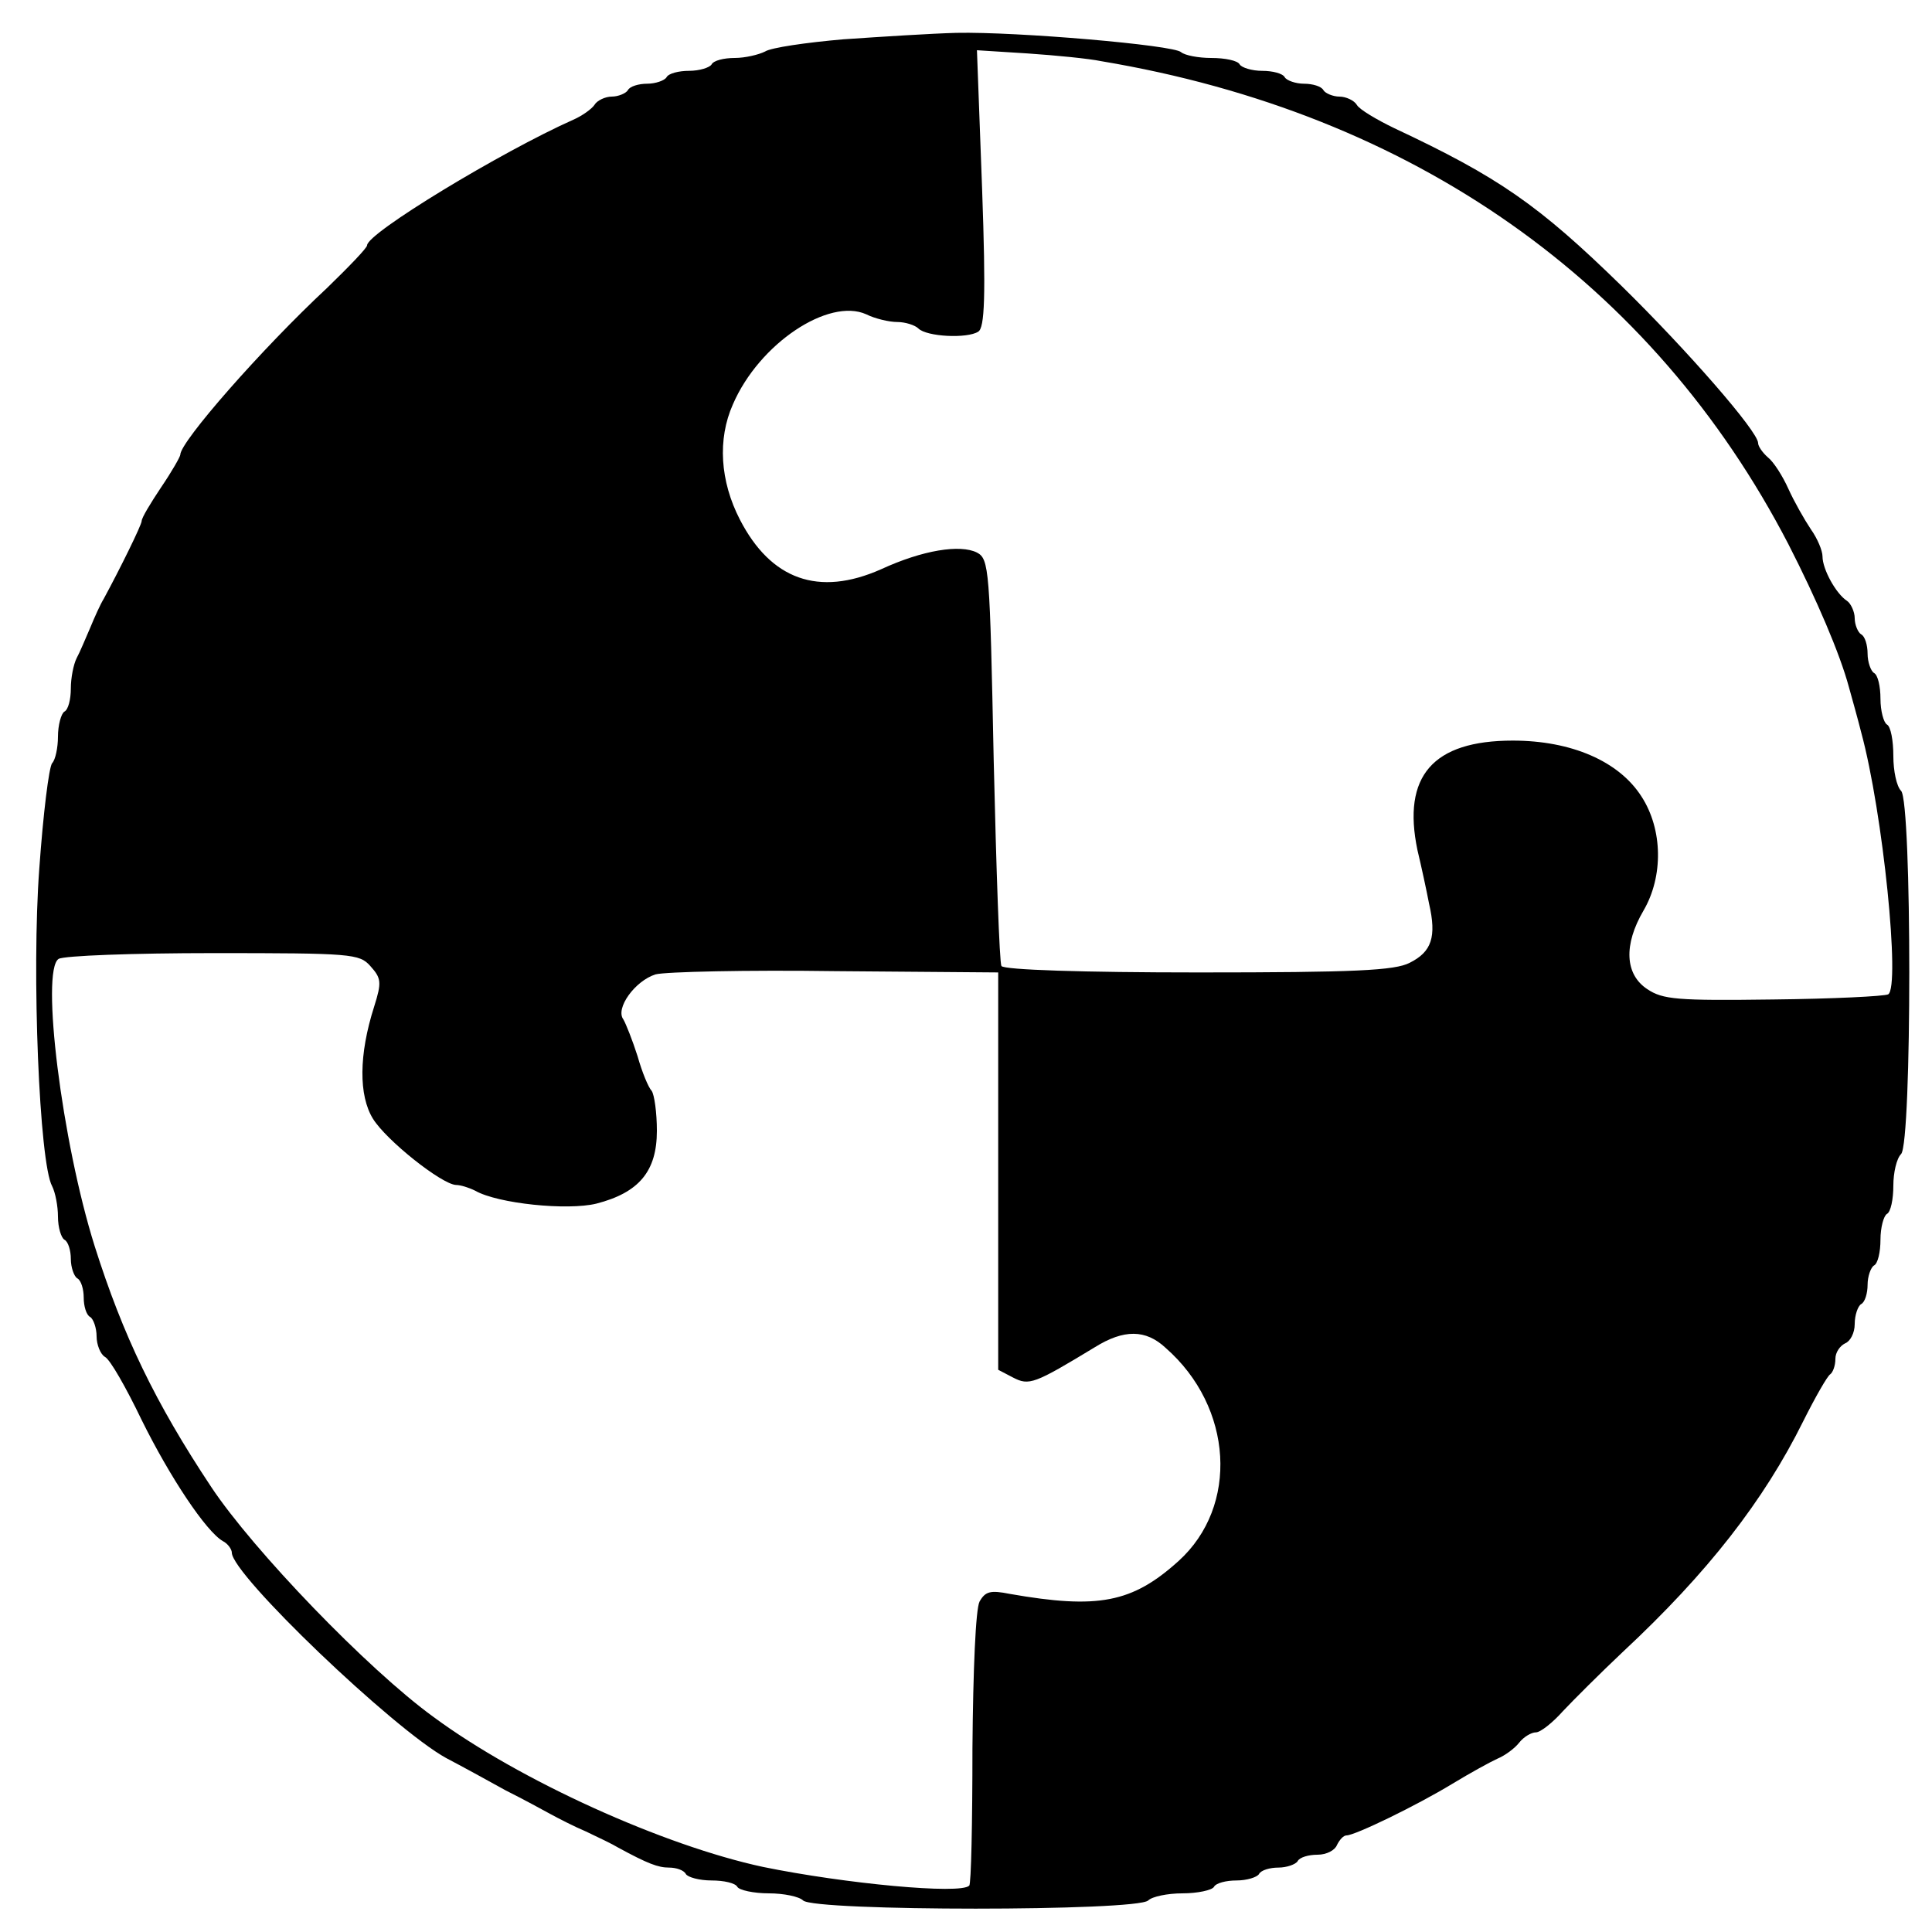 <?xml version="1.0" standalone="no"?>
<!DOCTYPE svg PUBLIC "-//W3C//DTD SVG 20010904//EN"
 "http://www.w3.org/TR/2001/REC-SVG-20010904/DTD/svg10.dtd">
<svg version="1.0" xmlns="http://www.w3.org/2000/svg"
 width="300pt" height="300pt" viewBox="0 0 300 300"
 preserveAspectRatio="xMidYMid meet">
<g transform="translate(0,300) scale(0.1,-0.1)"
fill="#000000" stroke="none">
<path d="M1310 2939 c-58 -5 -113 -13 -122 -19 -10 -5 -31 -10 -47 -10 -17 0
-33 -4 -36 -10 -3 -5 -19 -10 -35 -10 -16 0 -32 -4 -35 -10 -3 -5 -17 -10 -30
-10 -13 0 -27 -4 -30 -10 -3 -5 -15 -10 -25 -10 -10 0 -23 -6 -27 -13 -4 -6
-19 -17 -33 -23 -112 -50 -320 -176 -320 -195 0 -4 -28 -33 -62 -66 -102 -95
-228 -239 -228 -259 0 -3 -13 -26 -30 -51 -16 -24 -30 -47 -30 -52 0 -6 -34
-75 -59 -121 -5 -8 -14 -28 -21 -45 -7 -16 -16 -38 -21 -47 -5 -10 -9 -31 -9
-47 0 -17 -4 -33 -10 -36 -5 -3 -10 -21 -10 -39 0 -17 -4 -36 -9 -41 -5 -6
-14 -79 -20 -164 -12 -161 0 -457 20 -493 5 -10 9 -31 9 -47 0 -17 5 -33 10
-36 6 -3 10 -17 10 -30 0 -13 5 -27 10 -30 6 -3 10 -17 10 -30 0 -13 4 -27 10
-30 5 -3 10 -17 10 -30 0 -13 6 -28 13 -32 8 -4 33 -48 57 -98 44 -89 100
-173 126 -188 8 -4 14 -13 14 -18 0 -34 251 -274 333 -319 23 -12 65 -35 92
-50 28 -14 59 -31 70 -37 11 -6 36 -19 55 -27 19 -9 42 -20 50 -25 46 -25 62
-31 79 -31 11 0 23 -4 26 -10 3 -5 21 -10 40 -10 19 0 37 -4 40 -10 3 -5 25
-10 49 -10 23 0 47 -5 53 -11 17 -17 519 -17 536 0 6 6 30 11 53 11 24 0 46 5
49 10 3 6 19 10 35 10 16 0 32 5 35 10 3 6 17 10 30 10 13 0 27 5 30 10 3 6
17 10 31 10 14 0 27 7 30 15 4 8 10 15 15 15 13 0 108 46 164 80 28 17 59 34
70 39 12 5 27 16 34 25 7 9 19 16 26 16 7 0 26 15 42 33 16 17 58 59 93 92
132 123 219 235 280 358 19 38 38 71 42 73 4 3 8 13 8 24 0 10 7 20 15 24 8 3
15 16 15 30 0 14 5 28 10 31 6 3 10 17 10 30 0 13 5 27 10 30 6 3 10 21 10 40
0 19 5 37 10 40 6 3 10 23 10 44 0 20 5 42 12 49 17 17 17 547 0 564 -7 7 -12
31 -12 54 0 24 -4 46 -10 49 -5 3 -10 21 -10 40 0 19 -4 37 -10 40 -5 3 -10
17 -10 30 0 13 -4 27 -10 30 -5 3 -10 15 -10 25 0 10 -6 23 -12 27 -17 11 -38
49 -38 69 0 9 -8 28 -18 42 -10 15 -26 43 -35 63 -9 20 -23 42 -32 49 -8 7
-15 17 -15 22 0 18 -110 144 -212 244 -129 126 -191 169 -353 245 -27 13 -54
29 -58 36 -4 7 -17 13 -27 13 -10 0 -22 5 -25 10 -3 6 -17 10 -30 10 -13 0
-27 5 -30 10 -3 6 -19 10 -35 10 -16 0 -32 5 -35 10 -3 6 -23 10 -44 10 -20 0
-41 4 -47 9 -11 11 -255 32 -349 30 -38 -1 -117 -6 -175 -10z m400 -34 c484
-81 856 -343 1067 -750 44 -86 80 -170 94 -222 5 -18 14 -50 19 -70 34 -125
61 -395 42 -407 -6 -3 -86 -7 -179 -8 -149 -2 -171 0 -195 16 -35 23 -37 69
-6 122 31 53 30 126 -3 177 -35 55 -109 87 -200 87 -124 0 -172 -55 -148 -170
6 -25 14 -62 18 -83 12 -52 4 -75 -30 -92 -23 -12 -85 -15 -328 -15 -179 0
-302 4 -306 10 -3 5 -8 149 -12 320 -6 296 -7 312 -26 322 -26 13 -84 4 -149
-26 -97 -43 -171 -16 -219 77 -31 60 -35 125 -11 179 41 95 149 166 207 140
14 -7 36 -12 48 -12 13 0 28 -5 33 -10 13 -13 76 -16 93 -5 10 6 12 54 6 222
l-8 215 79 -5 c44 -3 95 -8 114 -12z m-1135 -1405 c17 -19 18 -25 6 -63 -24
-75 -24 -138 -2 -174 21 -34 107 -102 129 -103 7 0 20 -4 30 -9 35 -20 143
-31 188 -20 66 17 94 50 94 113 0 29 -4 56 -8 62 -5 5 -15 29 -22 54 -8 25
-18 50 -22 57 -13 17 18 60 50 70 15 4 141 7 280 5 l252 -2 0 -308 0 -309 23
-12 c25 -13 33 -10 127 47 45 28 79 28 110 -1 105 -92 114 -246 20 -331 -72
-65 -125 -75 -262 -51 -30 6 -38 4 -47 -12 -6 -12 -10 -105 -11 -228 0 -115
-2 -211 -5 -213 -13 -14 -193 3 -320 29 -154 33 -378 134 -512 233 -102 74
-280 259 -345 357 -87 131 -137 235 -181 374 -51 162 -84 428 -56 446 8 5 116
9 240 9 215 0 227 -1 244 -20z"/>
</g>
</svg>
